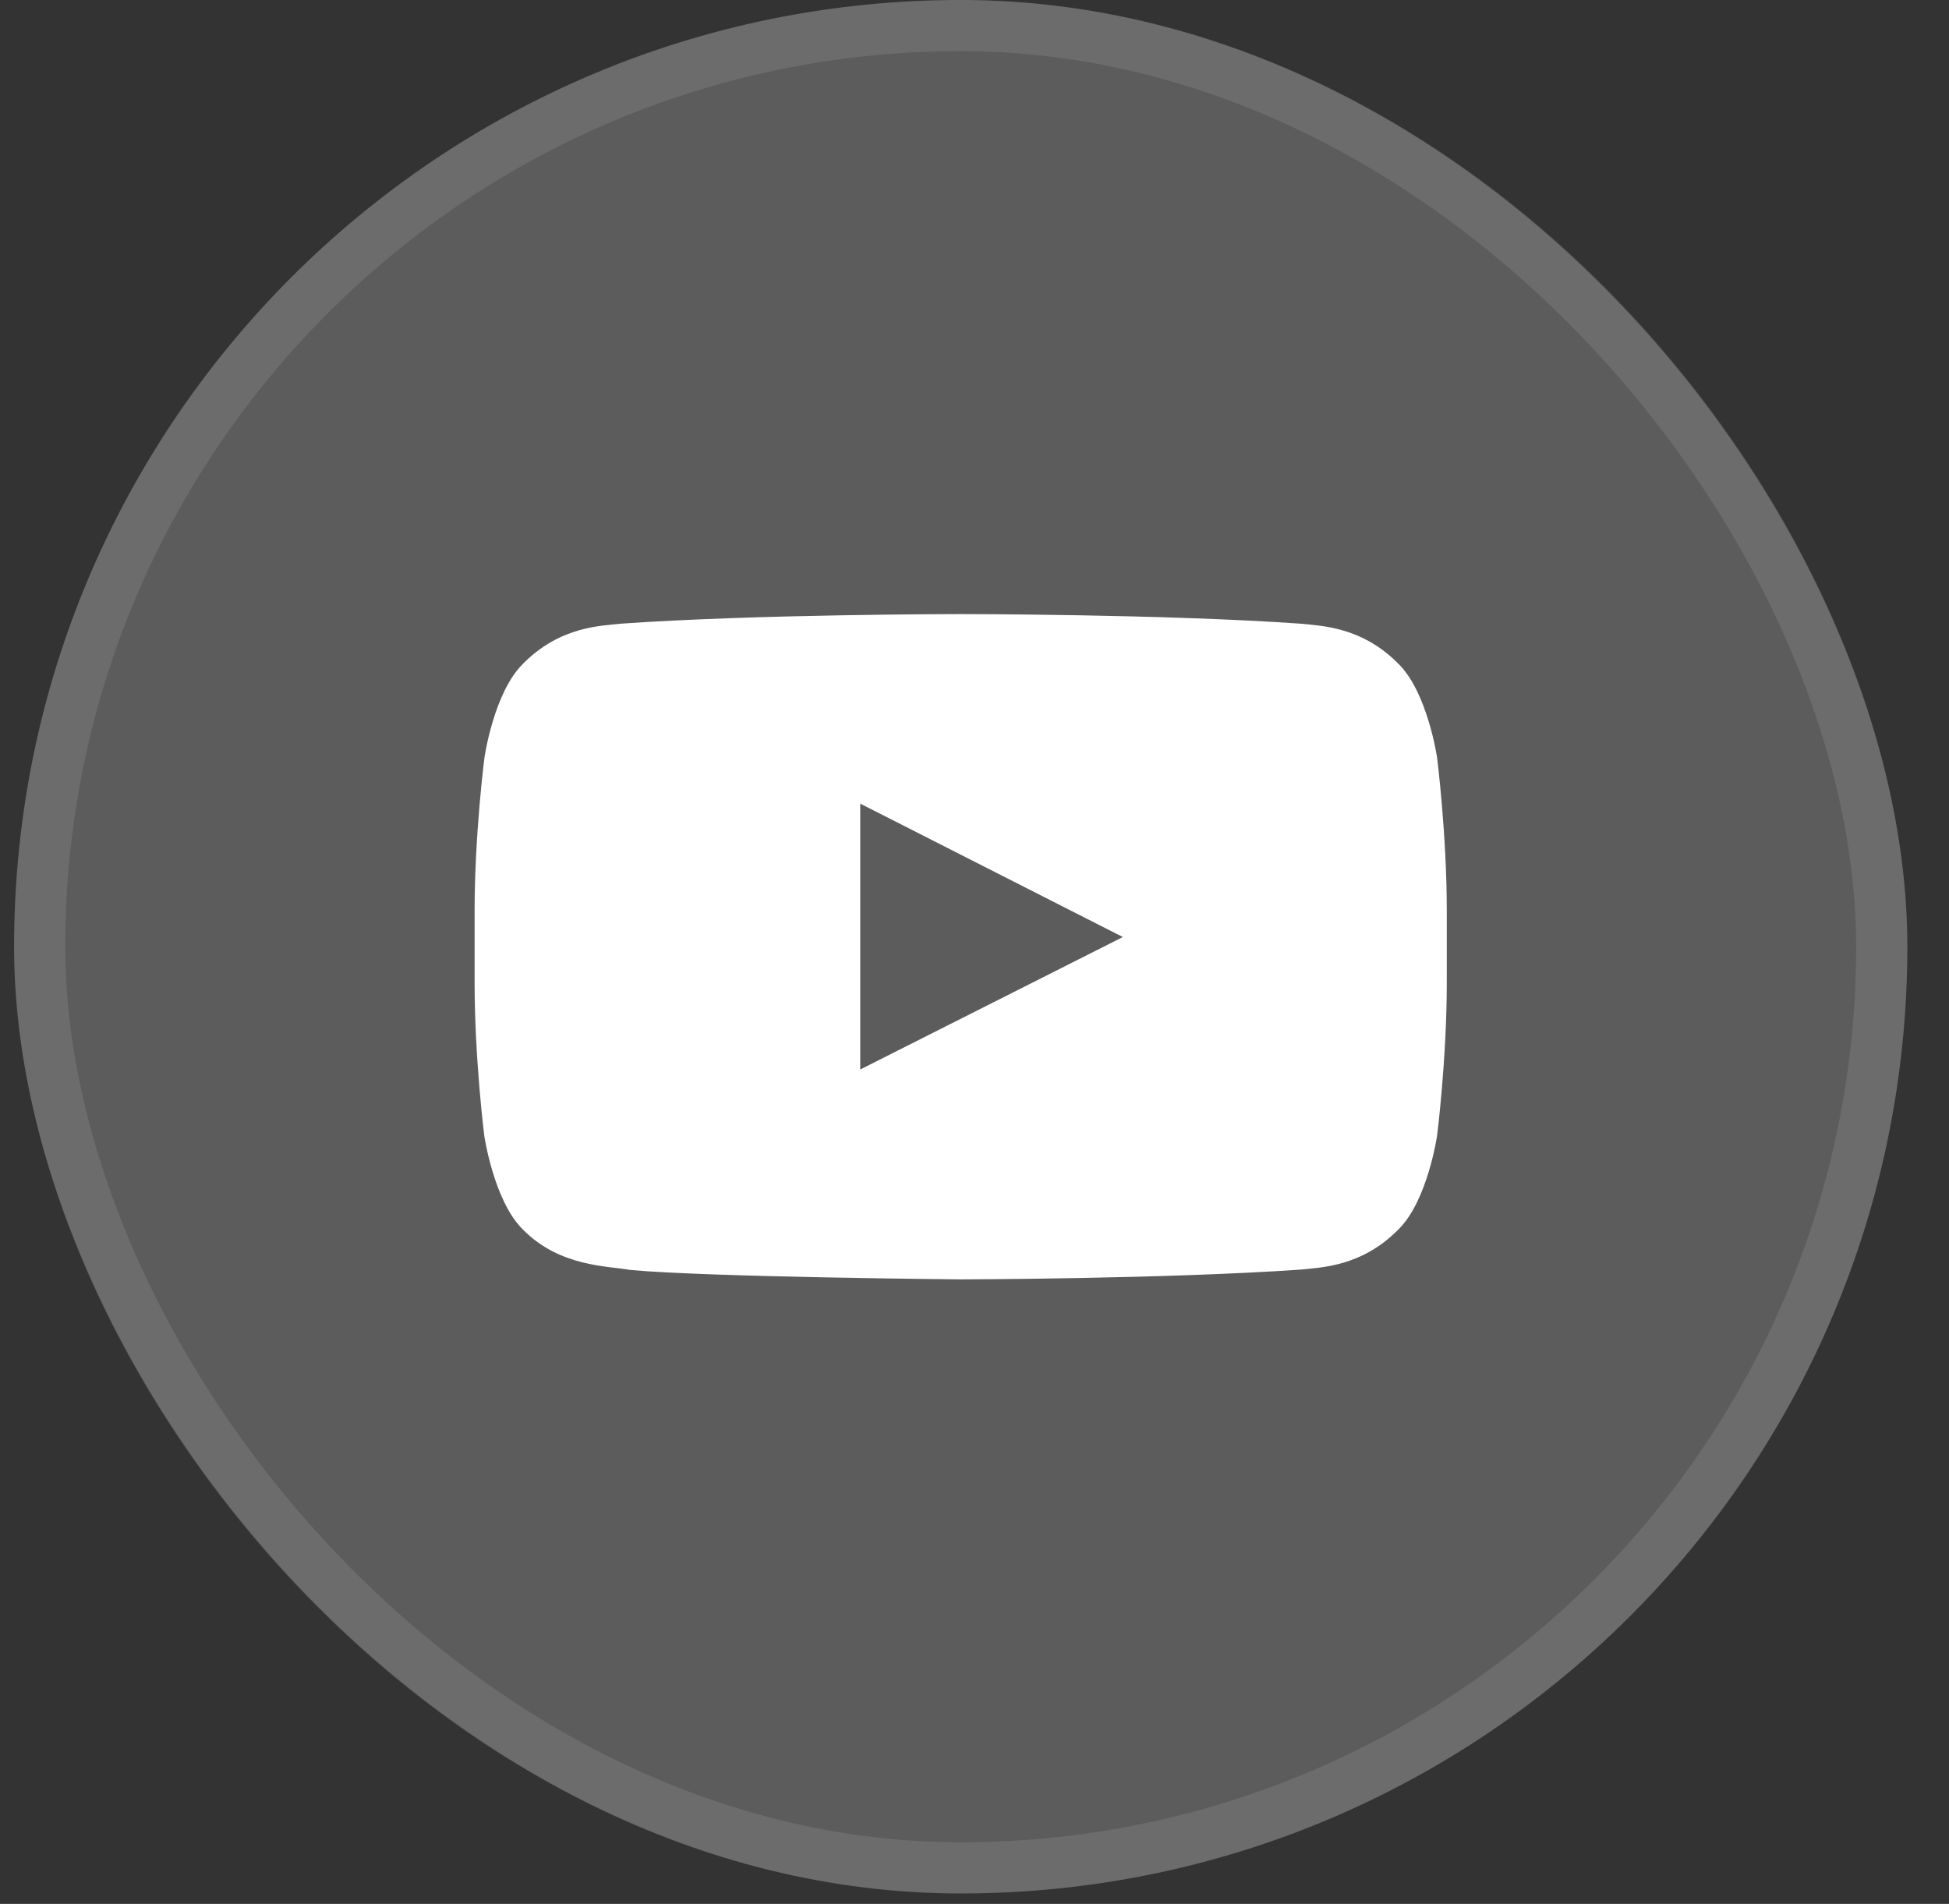 <svg width="43" height="42" viewBox="0 0 43 42" fill="none" xmlns="http://www.w3.org/2000/svg">
<rect x="0" y="0" width="43" height="42" fill="#333333" stroke="none"/>
<rect x="0.311" width="41.77" height="41.77" rx="20.885" fill="white" fill-opacity="0.2"/>
<rect x="0.875" y="0.564" width="40.641" height="40.641" rx="20.321" stroke="white" stroke-opacity="0.1" stroke-width="1.129"/>
<path d="M31.706 16.714C31.706 16.714 31.497 15.275 30.852 14.643C30.035 13.812 29.122 13.808 28.703 13.759C25.703 13.547 21.2 13.547 21.2 13.547H21.191C21.191 13.547 16.688 13.547 13.688 13.759C13.269 13.808 12.356 13.812 11.539 14.643C10.894 15.275 10.688 16.714 10.688 16.714C10.688 16.714 10.471 18.405 10.471 20.092V21.674C10.471 23.361 10.684 25.052 10.684 25.052C10.684 25.052 10.894 26.491 11.535 27.122C12.352 27.954 13.424 27.925 13.902 28.015C15.619 28.174 21.195 28.223 21.195 28.223C21.195 28.223 25.703 28.215 28.703 28.007C29.122 27.958 30.035 27.954 30.852 27.122C31.497 26.491 31.706 25.052 31.706 25.052C31.706 25.052 31.92 23.365 31.92 21.674V20.092C31.92 18.405 31.706 16.714 31.706 16.714ZM18.979 23.593V17.728L24.773 20.671L18.979 23.593Z" fill="white"/>
</svg>
